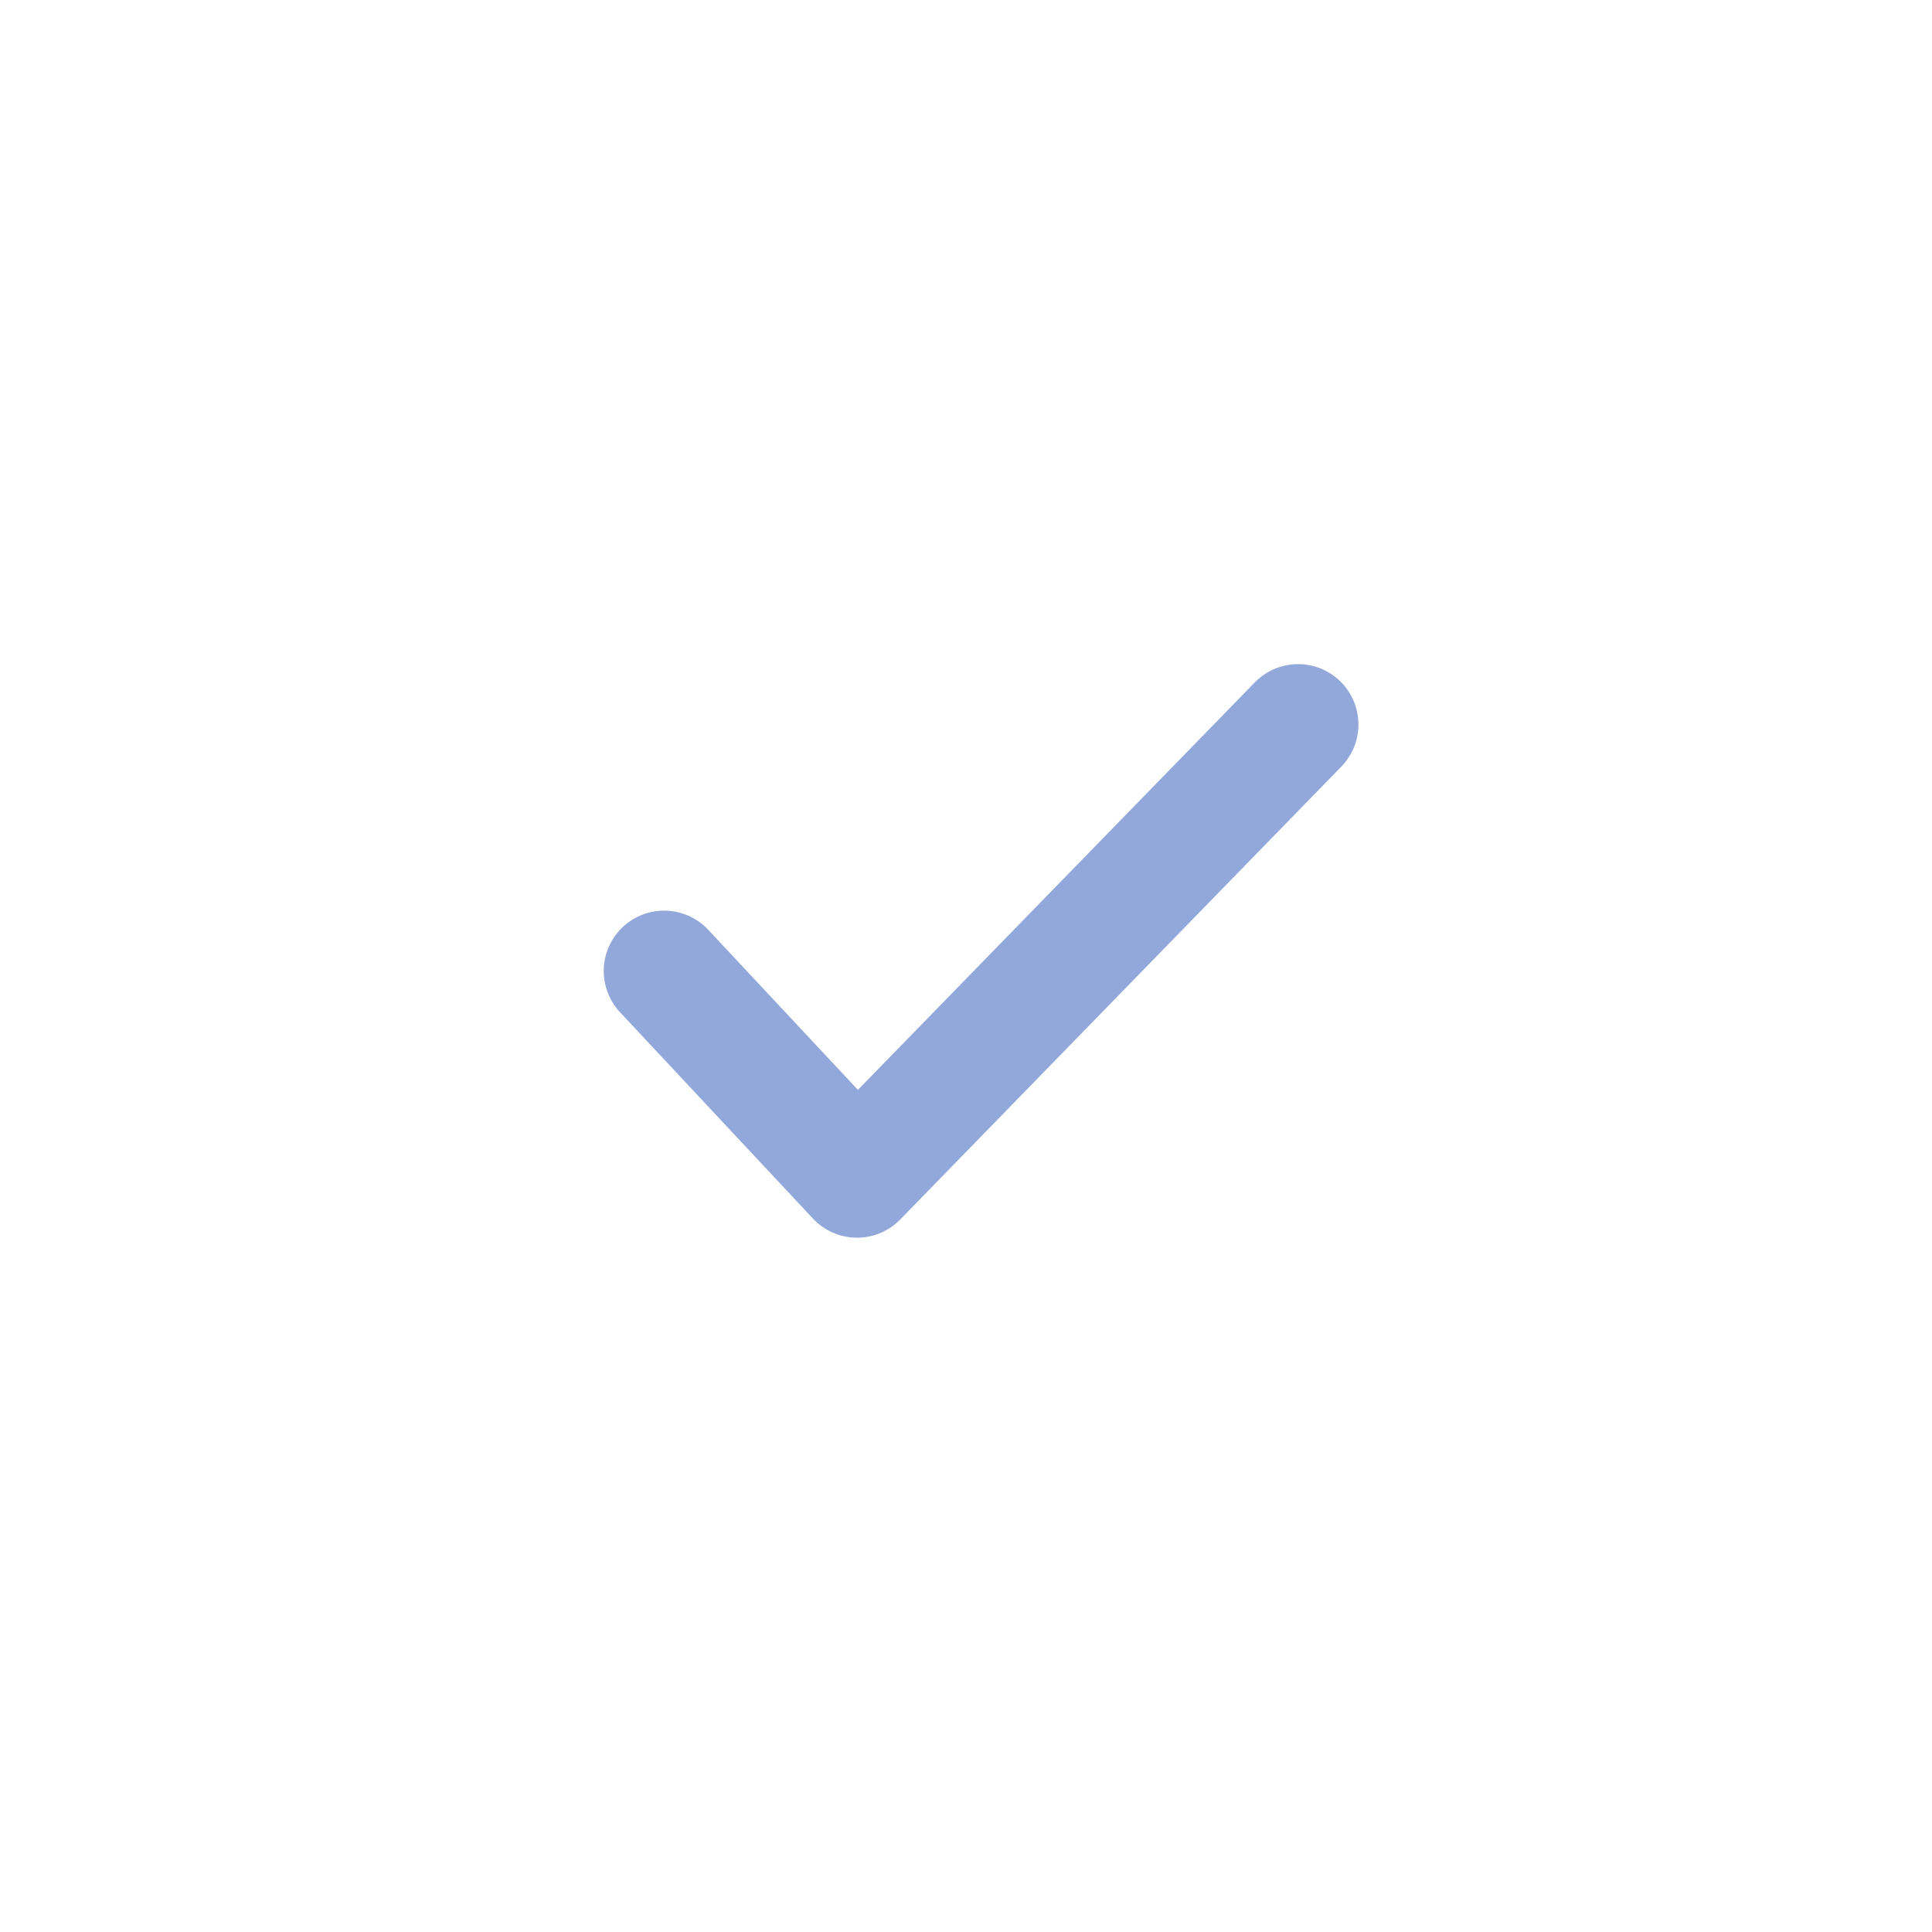 <svg xmlns="http://www.w3.org/2000/svg" width="32" height="32" viewBox="0 0 32 32" fill="none">
    <path d="M11 16.083L14.195 19.5L21.5 12" stroke="#92A8DB" stroke-width="2" stroke-linecap="round" stroke-linejoin="round"/>
</svg>
